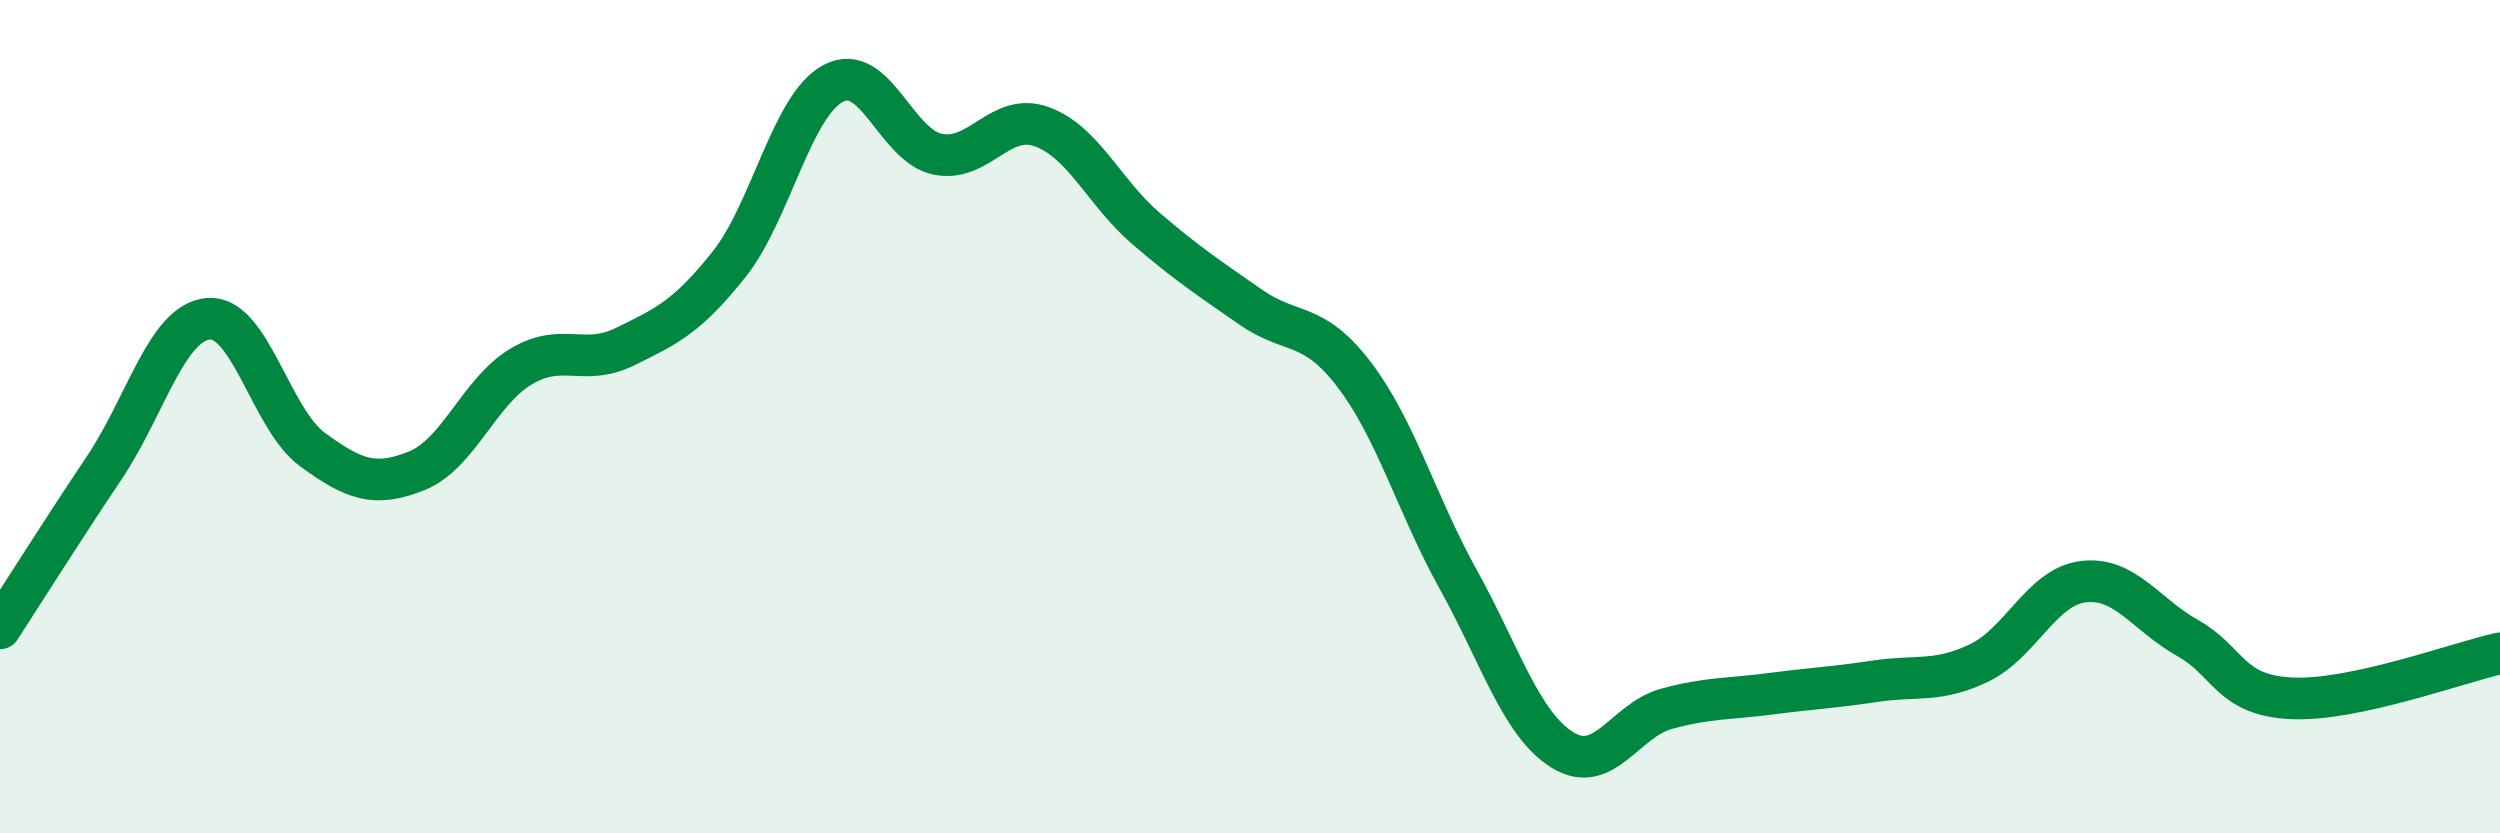 
    <svg width="60" height="20" viewBox="0 0 60 20" xmlns="http://www.w3.org/2000/svg">
      <path
        d="M 0,15.08 C 0.5,14.31 1.5,12.72 2.5,11.23 C 3.5,9.74 4,7.74 5,7.65 C 6,7.56 6.5,10.06 7.5,10.79 C 8.5,11.52 9,11.7 10,11.3 C 11,10.9 11.5,9.4 12.5,8.8 C 13.5,8.2 14,8.81 15,8.32 C 16,7.83 16.5,7.6 17.5,6.34 C 18.5,5.08 19,2.53 20,2 C 21,1.47 21.5,3.49 22.5,3.7 C 23.5,3.91 24,2.68 25,3.04 C 26,3.4 26.5,4.62 27.5,5.48 C 28.5,6.34 29,6.66 30,7.36 C 31,8.06 31.5,7.68 32.5,8.99 C 33.5,10.3 34,12.11 35,13.91 C 36,15.71 36.5,17.38 37.5,18 C 38.5,18.62 39,17.28 40,17.01 C 41,16.74 41.5,16.78 42.5,16.65 C 43.5,16.52 44,16.5 45,16.35 C 46,16.2 46.5,16.39 47.5,15.91 C 48.5,15.43 49,14.08 50,13.96 C 51,13.84 51.5,14.75 52.5,15.31 C 53.5,15.87 53.5,16.69 55,16.76 C 56.5,16.83 59,15.9 60,15.68L60 20L0 20Z"
        fill="#008740"
        opacity="0.1"
        stroke-linecap="round"
        stroke-linejoin="round"
      />
      <path
        d="M 0,15.08 C 0.5,14.31 1.5,12.72 2.5,11.23 C 3.5,9.74 4,7.74 5,7.65 C 6,7.56 6.5,10.06 7.5,10.79 C 8.5,11.52 9,11.7 10,11.3 C 11,10.9 11.5,9.4 12.5,8.8 C 13.5,8.2 14,8.81 15,8.32 C 16,7.83 16.5,7.6 17.5,6.34 C 18.5,5.08 19,2.53 20,2 C 21,1.47 21.5,3.49 22.5,3.7 C 23.5,3.91 24,2.68 25,3.04 C 26,3.4 26.5,4.62 27.5,5.48 C 28.5,6.34 29,6.66 30,7.36 C 31,8.06 31.5,7.68 32.5,8.99 C 33.5,10.3 34,12.11 35,13.91 C 36,15.71 36.5,17.38 37.5,18 C 38.5,18.62 39,17.28 40,17.01 C 41,16.74 41.5,16.78 42.5,16.65 C 43.5,16.52 44,16.5 45,16.35 C 46,16.2 46.5,16.39 47.5,15.91 C 48.5,15.43 49,14.08 50,13.96 C 51,13.84 51.5,14.75 52.5,15.31 C 53.5,15.87 53.5,16.69 55,16.76 C 56.5,16.83 59,15.9 60,15.68"
        stroke="#008740"
        stroke-width="1"
        fill="none"
        stroke-linecap="round"
        stroke-linejoin="round"
      />
    </svg>
  